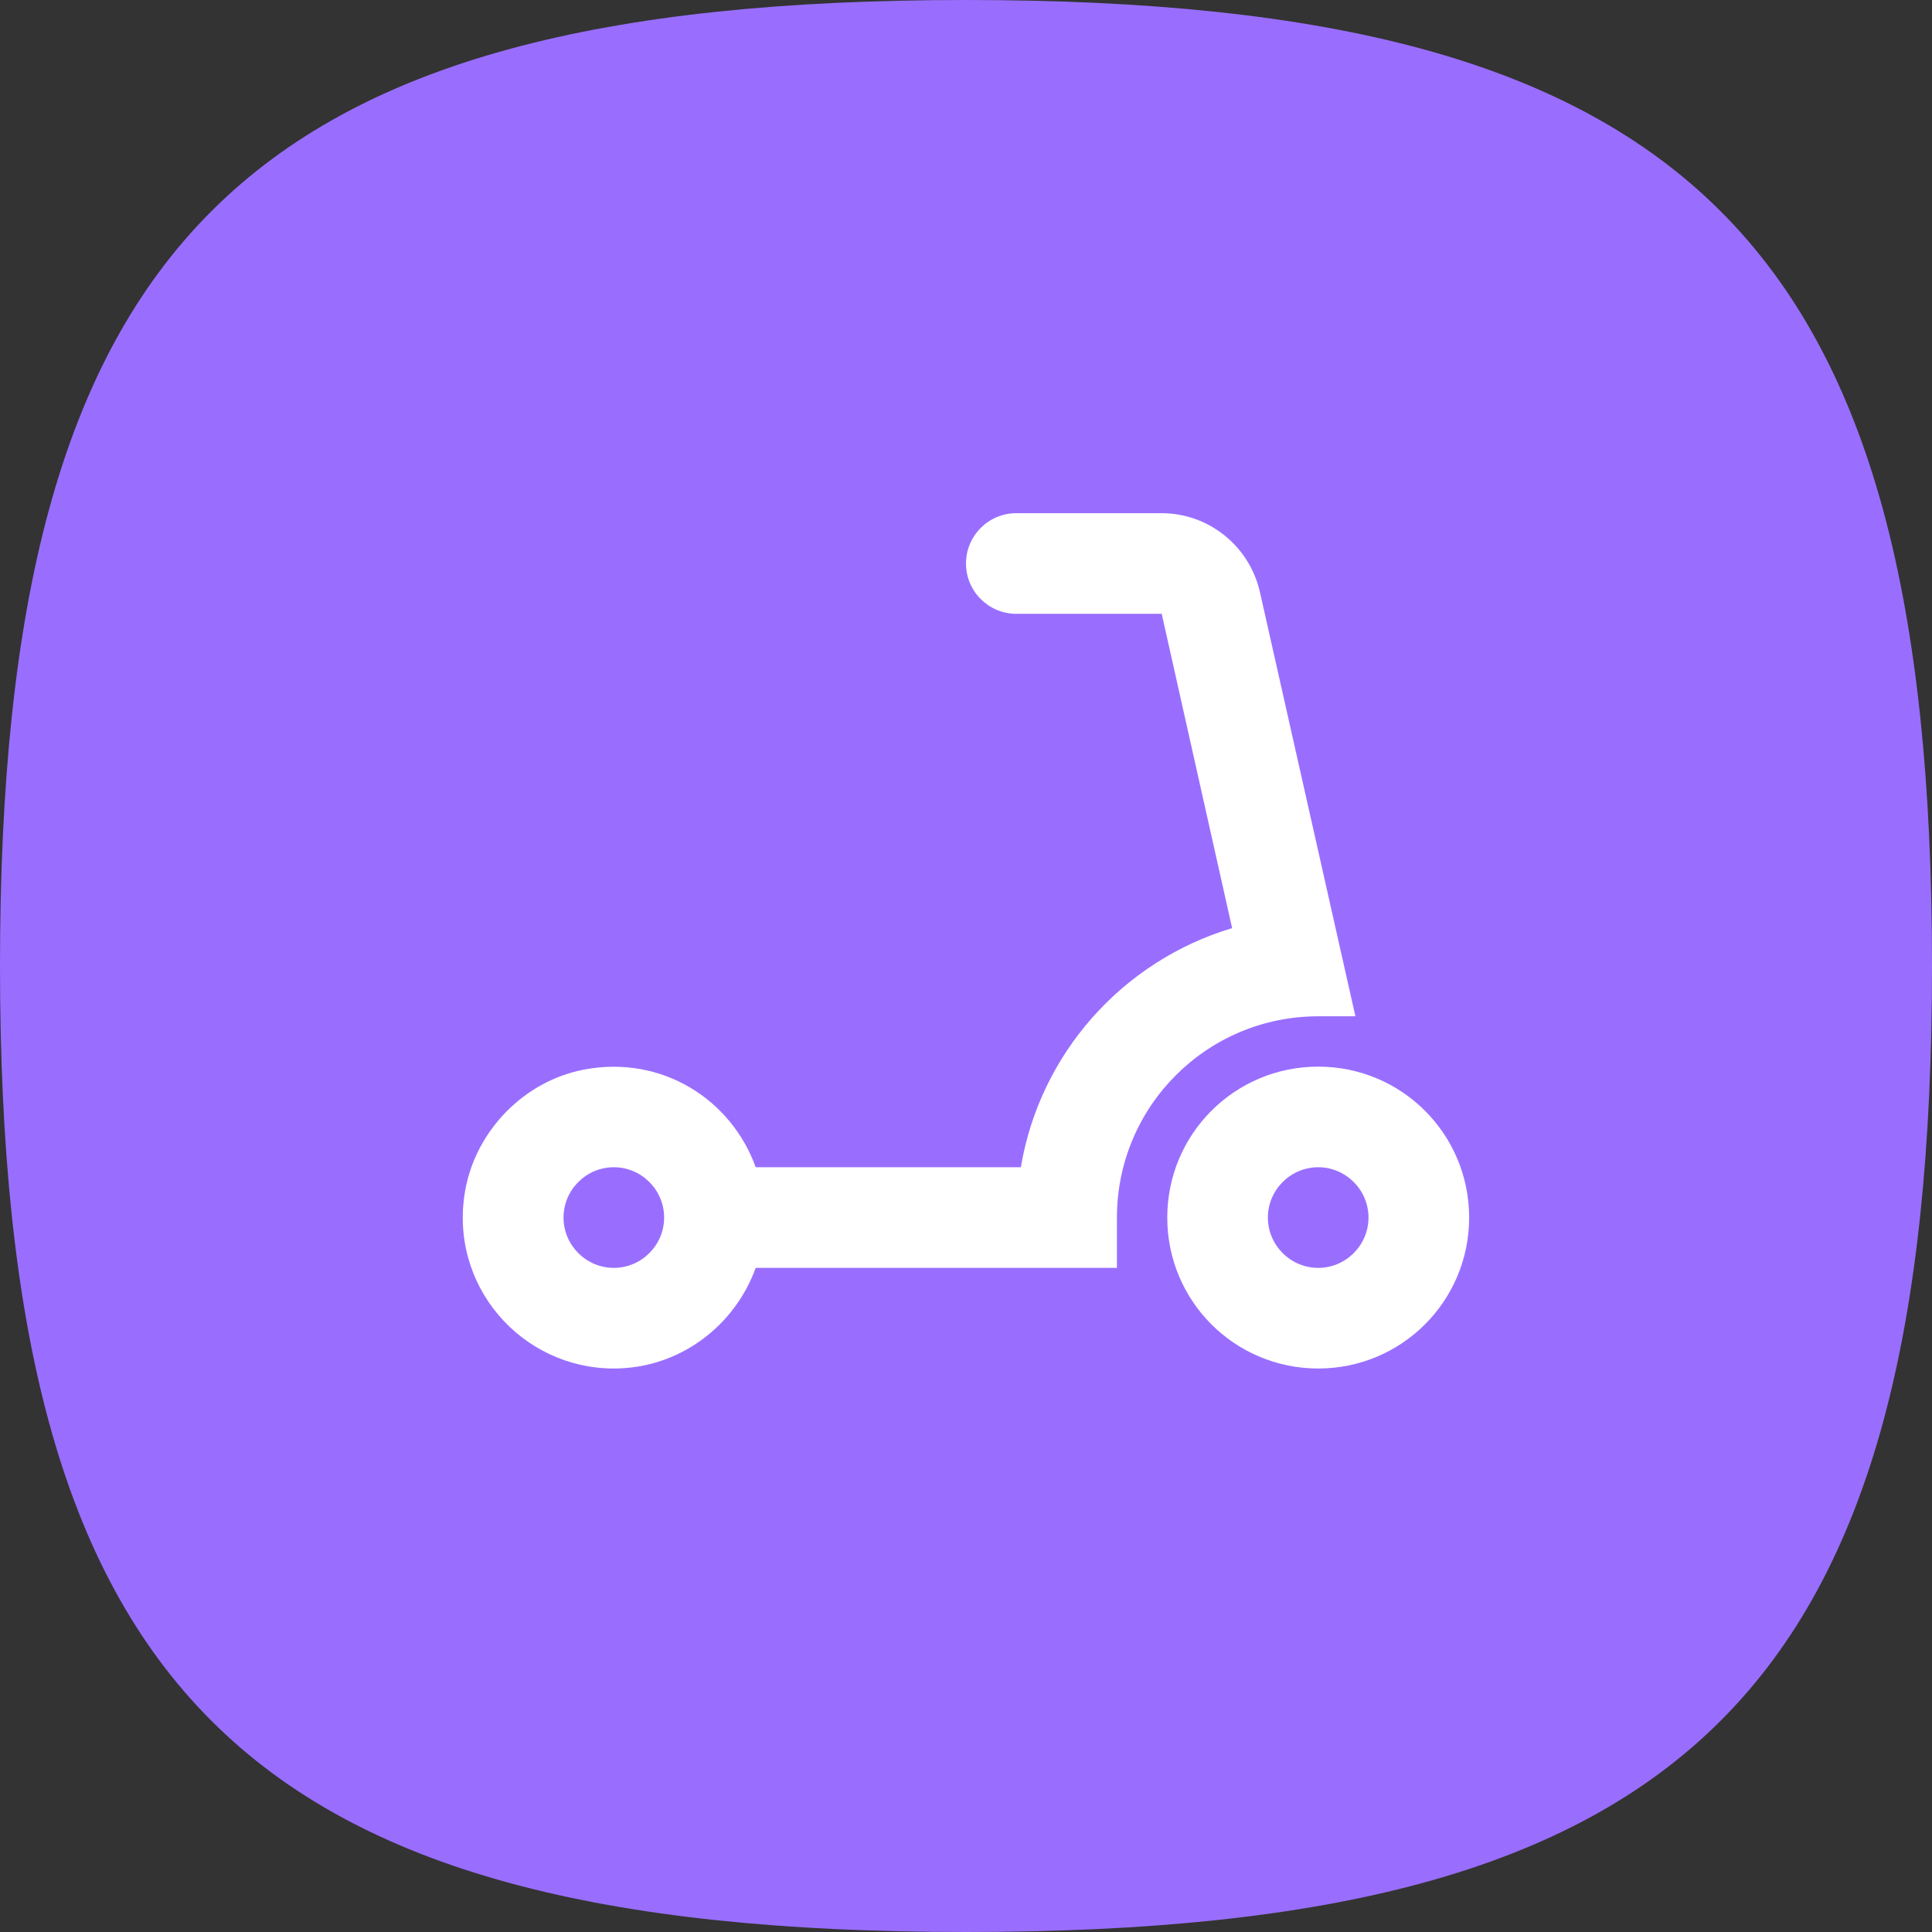 <?xml version="1.0" encoding="UTF-8"?> <svg xmlns="http://www.w3.org/2000/svg" width="80" height="80" viewBox="0 0 80 80" fill="none"><rect x="0" y="0" width="80" height="80" fill="#333333" stroke="none"/> <path d="M0 40C0 10 10 0 40 0C70 0 80 10 80 40C80 70 70 80 40 80C10 80 0 70 0 40Z" fill="#996EFF"></path> <path d="M31.292 52.5H46.25V50.417C46.25 45.812 49.979 42.083 54.584 42.083H56.125L52.167 24.5C51.729 22.604 50.042 21.25 48.104 21.25H42.084C40.933 21.25 40 22.183 40 23.333C40 24.484 40.933 25.417 42.084 25.417H48.104L51.021 38.438H51C46.5 39.792 43.063 43.604 42.271 48.333H31.292C30.292 45.542 27.417 43.667 24.167 44.292C21.709 44.771 19.729 46.792 19.271 49.25C18.542 53.208 21.584 56.667 25.417 56.667C28.125 56.667 30.417 54.917 31.292 52.5ZM25.417 52.5C24.271 52.5 23.334 51.562 23.334 50.417C23.334 49.271 24.271 48.333 25.417 48.333C26.563 48.333 27.5 49.271 27.5 50.417C27.5 51.562 26.563 52.5 25.417 52.5Z" fill="white"></path> <path d="M54.584 44.167C51.125 44.167 48.334 46.958 48.334 50.417C48.334 53.875 51.125 56.667 54.584 56.667C58.042 56.667 60.834 53.875 60.834 50.417C60.834 46.958 58.042 44.167 54.584 44.167ZM54.584 52.5C53.438 52.5 52.5 51.562 52.5 50.417C52.5 49.271 53.438 48.333 54.584 48.333C55.729 48.333 56.667 49.271 56.667 50.417C56.667 51.562 55.729 52.5 54.584 52.5Z" fill="white"></path> </svg> 